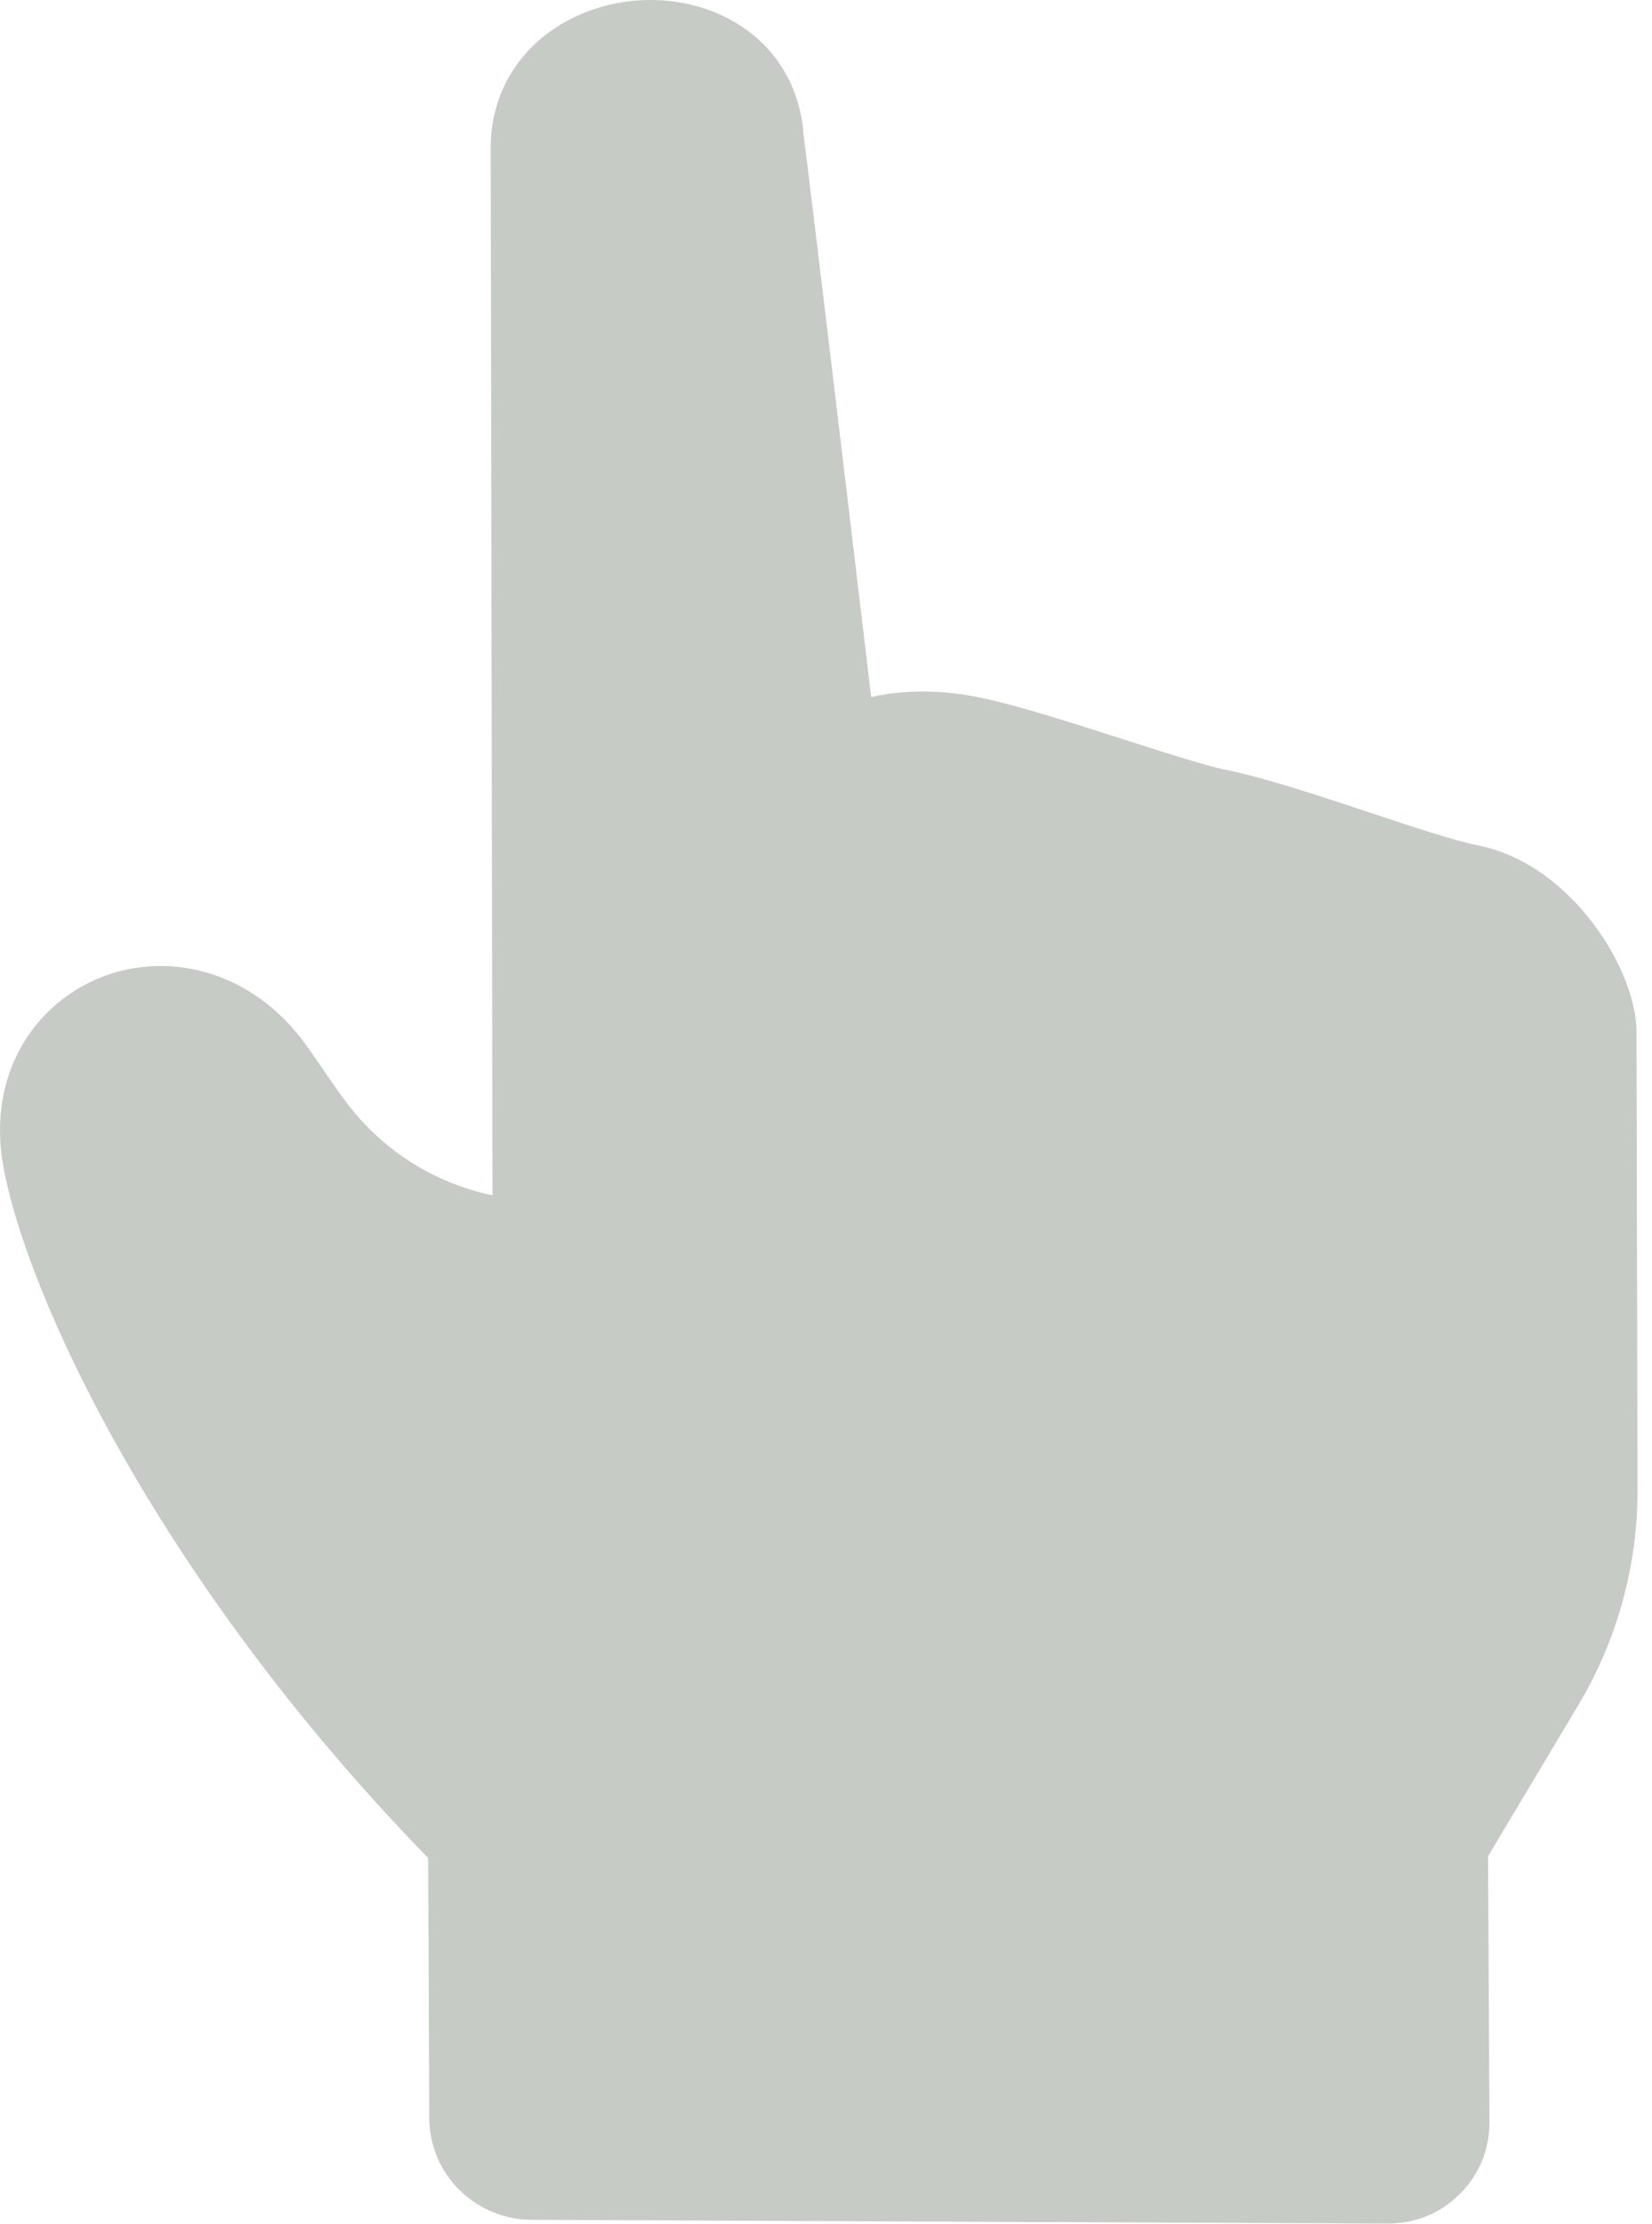 <?xml version="1.0" encoding="UTF-8"?> <svg xmlns="http://www.w3.org/2000/svg" width="55" height="74" viewBox="0 0 55 74" fill="none"> <path d="M49.588 70.63L49.542 61.769L52.537 56.757C53.839 54.588 54.525 52.099 54.519 49.558L54.484 34.291C54.447 32.491 52.877 29.783 50.598 28.622C50.137 28.387 49.661 28.218 49.18 28.126C48.422 27.975 46.995 27.502 45.616 27.044C43.89 26.471 42.105 25.878 40.809 25.618C40.141 25.482 38.758 25.038 37.42 24.609C35.648 24.04 33.816 23.452 32.549 23.196C31.31 22.948 30.084 22.956 29.004 23.194C28.406 18.162 26.968 6.106 26.73 4.303L26.739 4.302C26.555 2.652 25.653 1.335 24.199 0.594C22.491 -0.277 20.31 -0.184 18.642 0.831C17.169 1.727 16.328 3.227 16.336 4.94L16.397 39.776C15.874 39.669 15.145 39.461 14.348 39.055C13.135 38.437 12.113 37.536 11.306 36.376L11.076 36.047C10.786 35.631 10.519 35.247 10.268 34.884C9.616 33.948 8.815 33.235 7.888 32.762C6.026 31.813 3.844 31.968 2.195 33.167C0.499 34.4 -0.287 36.475 0.095 38.718C0.811 42.929 5.169 52.492 14.256 61.832L14.292 70.48C14.295 71.756 15.01 72.912 16.158 73.497C16.63 73.738 17.16 73.866 17.69 73.869L46.206 73.994C47.109 73.998 47.959 73.65 48.599 73.014C49.239 72.379 49.59 71.534 49.588 70.63Z" fill="#C6CBC5"></path> </svg> 